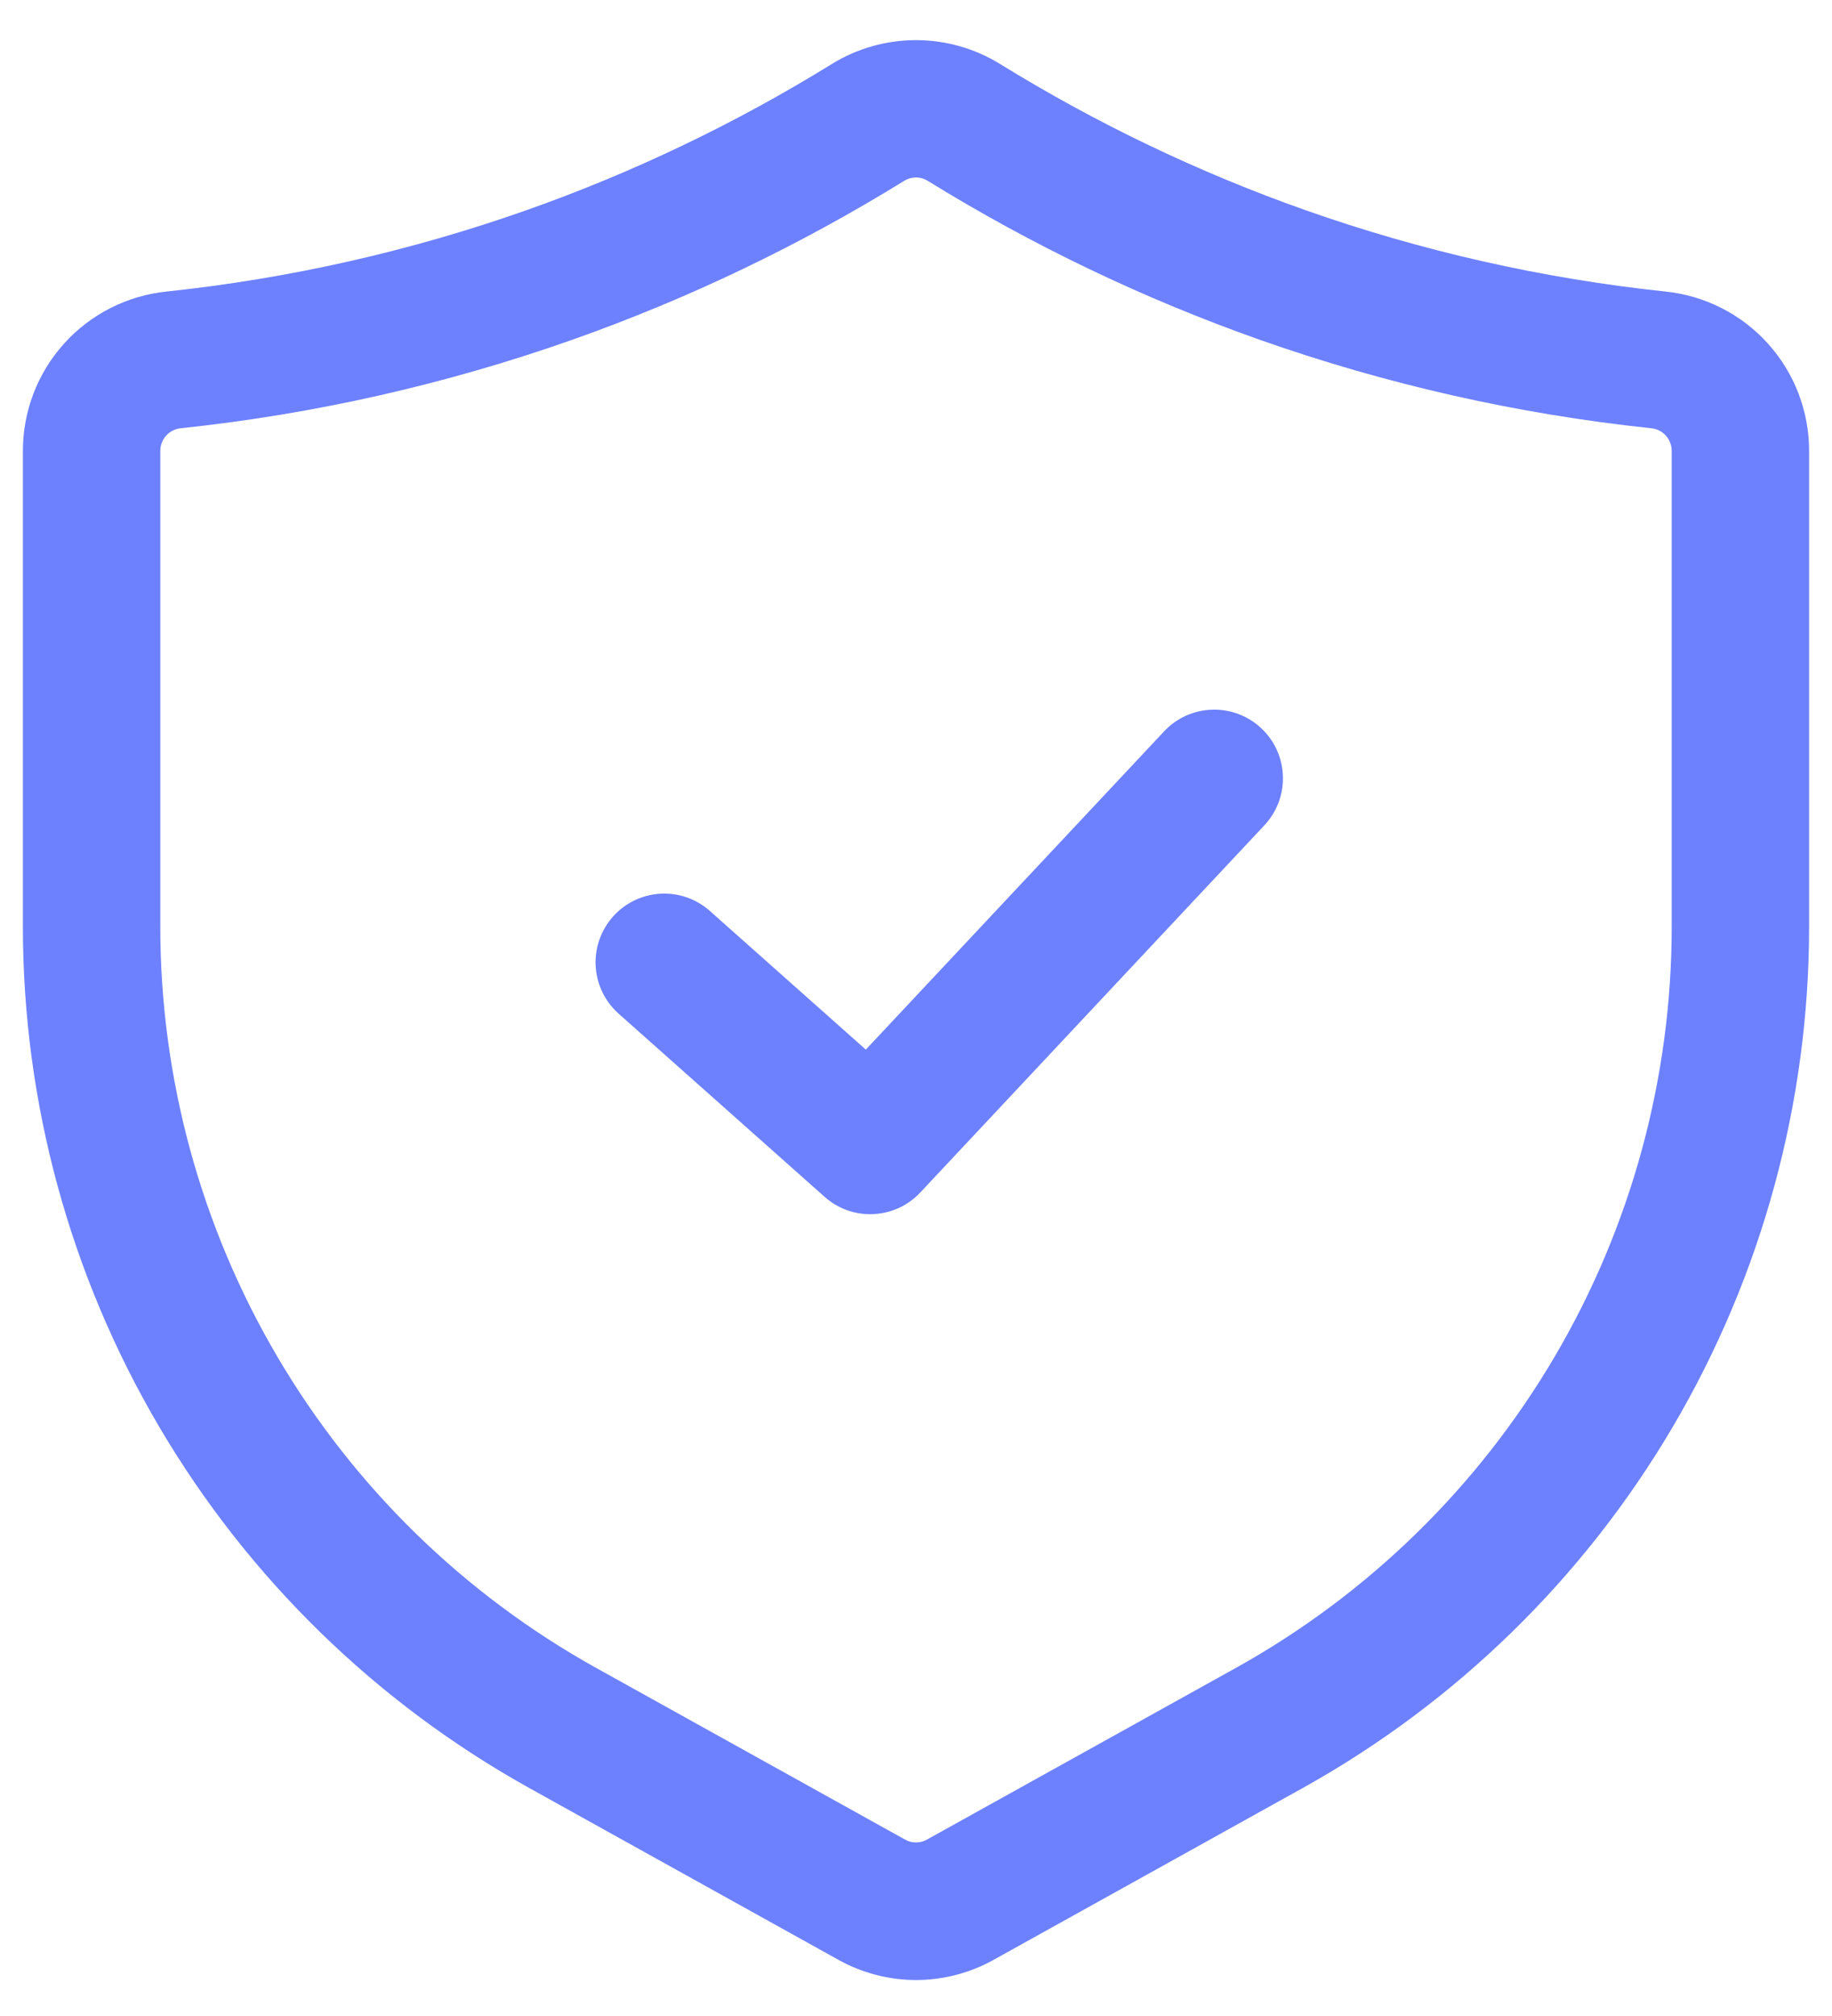 <svg width="40" height="44" viewBox="0 0 40 44" fill="none" xmlns="http://www.w3.org/2000/svg">
<path d="M20 43.215C19.404 43.214 18.819 43.061 18.299 42.77L11.559 39.026C8.208 37.163 5.416 34.438 3.472 31.134C1.527 27.83 0.502 24.066 0.5 20.232V9.841C0.499 8.976 0.82 8.141 1.399 7.499C1.979 6.856 2.776 6.452 3.637 6.363C6.318 6.079 8.957 5.483 11.5 4.586C13.832 3.762 16.068 2.691 18.172 1.391C18.722 1.054 19.355 0.876 20 0.876C20.645 0.876 21.278 1.055 21.828 1.392C23.932 2.691 26.169 3.762 28.5 4.586C31.043 5.483 33.682 6.079 36.363 6.363C37.224 6.452 38.021 6.856 38.601 7.499C39.18 8.141 39.501 8.976 39.5 9.841V20.232C39.498 24.066 38.472 27.83 36.528 31.134C34.584 34.438 31.792 37.163 28.441 39.026L21.699 42.772C21.18 43.062 20.595 43.214 20 43.215ZM20 3.873C19.912 3.873 19.825 3.897 19.75 3.942C17.464 5.354 15.033 6.519 12.5 7.414C9.736 8.389 6.868 9.038 3.953 9.346C3.829 9.356 3.714 9.413 3.63 9.505C3.546 9.597 3.5 9.716 3.5 9.841V20.232C3.501 23.531 4.384 26.77 6.057 29.613C7.73 32.456 10.132 34.8 13.016 36.403L19.758 40.148C19.831 40.19 19.914 40.212 19.999 40.212C20.083 40.212 20.166 40.191 20.24 40.149L26.984 36.403C29.868 34.8 32.27 32.456 33.943 29.613C35.616 26.77 36.499 23.531 36.5 20.232V9.841C36.5 9.716 36.454 9.597 36.37 9.505C36.286 9.413 36.171 9.356 36.047 9.346C33.132 9.038 30.264 8.389 27.5 7.414C24.967 6.519 22.536 5.355 20.25 3.943C20.175 3.897 20.088 3.872 20 3.873Z" fill="#6D81FE"/>
<path d="M19 26.5C18.633 26.501 18.278 26.366 18.004 26.121L13.504 22.121C13.208 21.857 13.029 21.485 13.006 21.089C12.983 20.693 13.119 20.304 13.382 20.007C13.646 19.71 14.017 19.53 14.413 19.506C14.809 19.482 15.199 19.616 15.496 19.879L18.904 22.908L25.406 15.974C25.541 15.827 25.702 15.709 25.882 15.626C26.062 15.543 26.257 15.496 26.456 15.489C26.654 15.481 26.852 15.513 27.038 15.583C27.223 15.652 27.394 15.758 27.538 15.894C27.683 16.029 27.799 16.192 27.881 16.374C27.962 16.555 28.006 16.75 28.011 16.948C28.017 17.147 27.982 17.344 27.911 17.529C27.839 17.714 27.731 17.883 27.594 18.026L20.094 26.026C19.954 26.176 19.784 26.296 19.596 26.377C19.408 26.458 19.205 26.5 19 26.5Z" fill="#6D81FE"/>
</svg>
